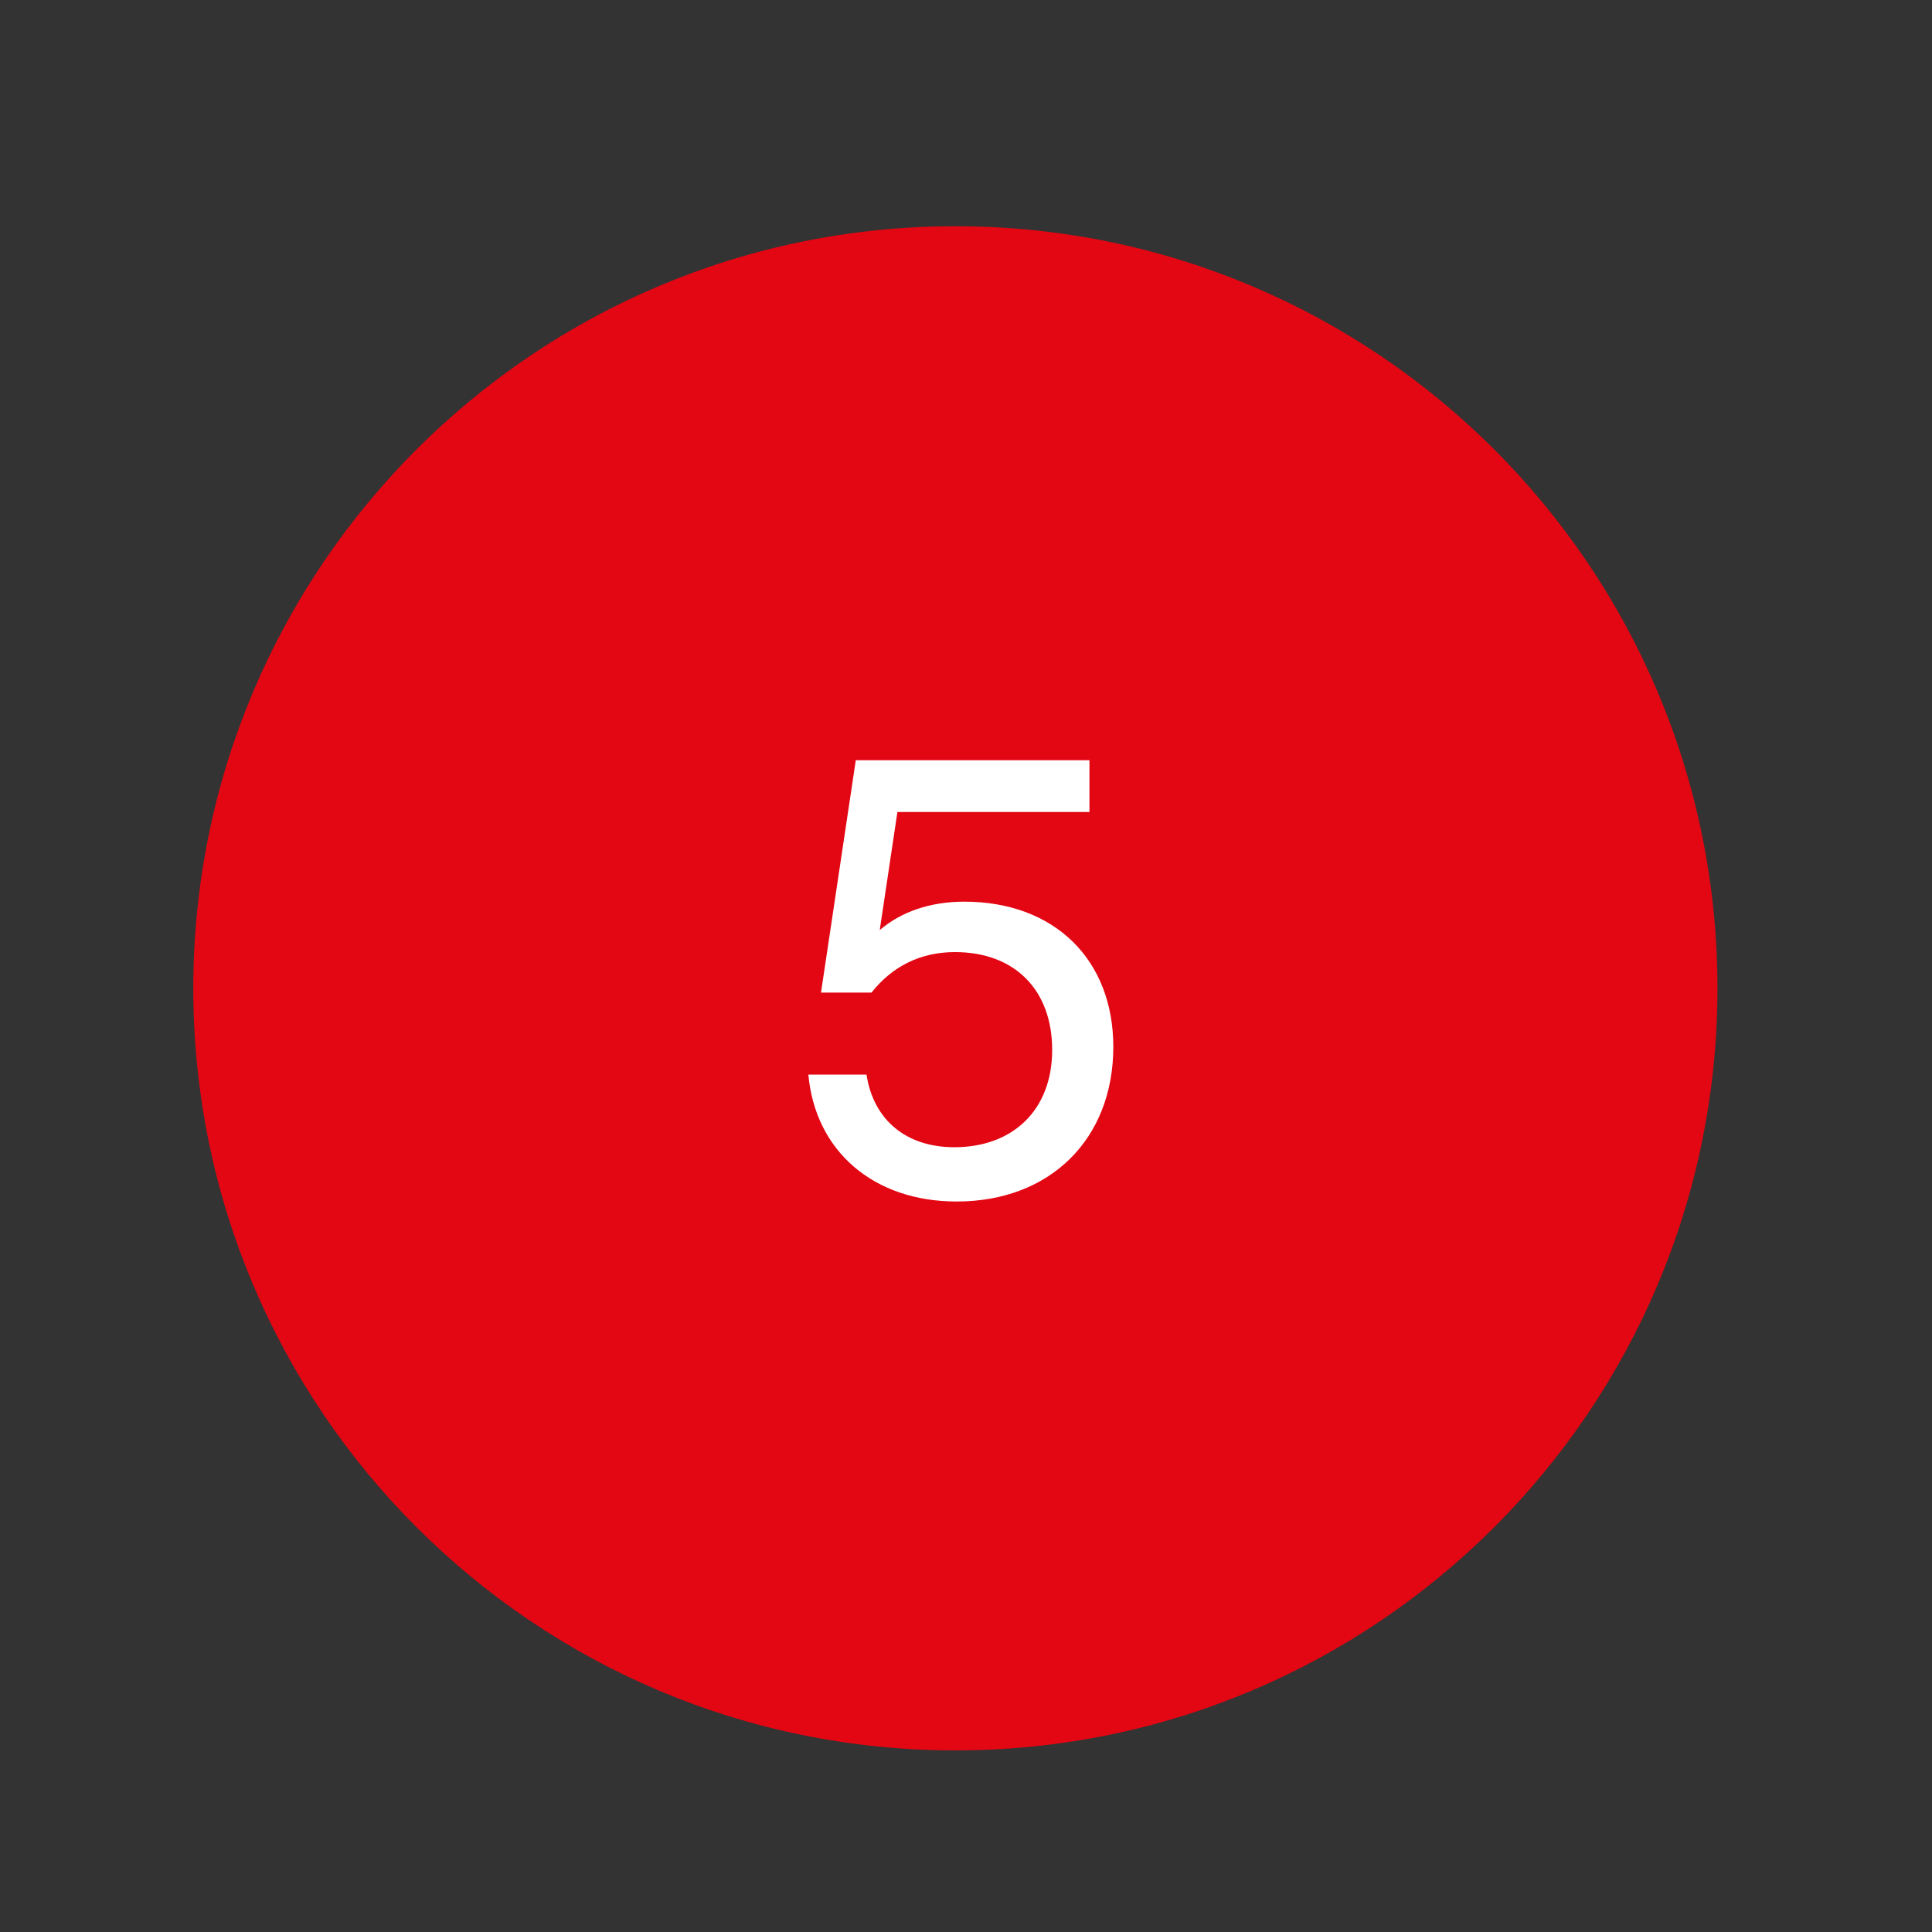<?xml version="1.0" encoding="UTF-8"?><svg id="Layer_1" xmlns="http://www.w3.org/2000/svg" viewBox="0 0 200 200"><rect x="0" y="0" width="200" height="200" fill="#333333" stroke="none"/><defs><style>.cls-1{fill:#fff;}.cls-2{fill:#e30613;}</style></defs><path class="cls-2" d="M98.9,181.2c43.57,0,78.89-35.32,78.89-78.89S142.47,23.42,98.9,23.42,20.01,58.74,20.01,102.31s35.32,78.89,78.89,78.89"/><path class="cls-1" d="M83.68,111.24c.72,7.91,6.73,13.14,15.36,13.14,9.67,0,16.21-6.47,16.21-16.01,0-9.02-6.08-15.03-15.42-15.03-3.53,0-6.54,1.04-8.76,2.94l1.83-12.22h19.88v-5.36h-24.19l-3.6,24.05h5.23c2.16-2.74,5.1-4.19,8.63-4.19,6.21,0,10.07,3.93,10.07,10.13s-4.05,10.07-10.13,10.07c-4.97,0-8.37-2.81-9.09-7.52h-6.02Z"/></svg>
